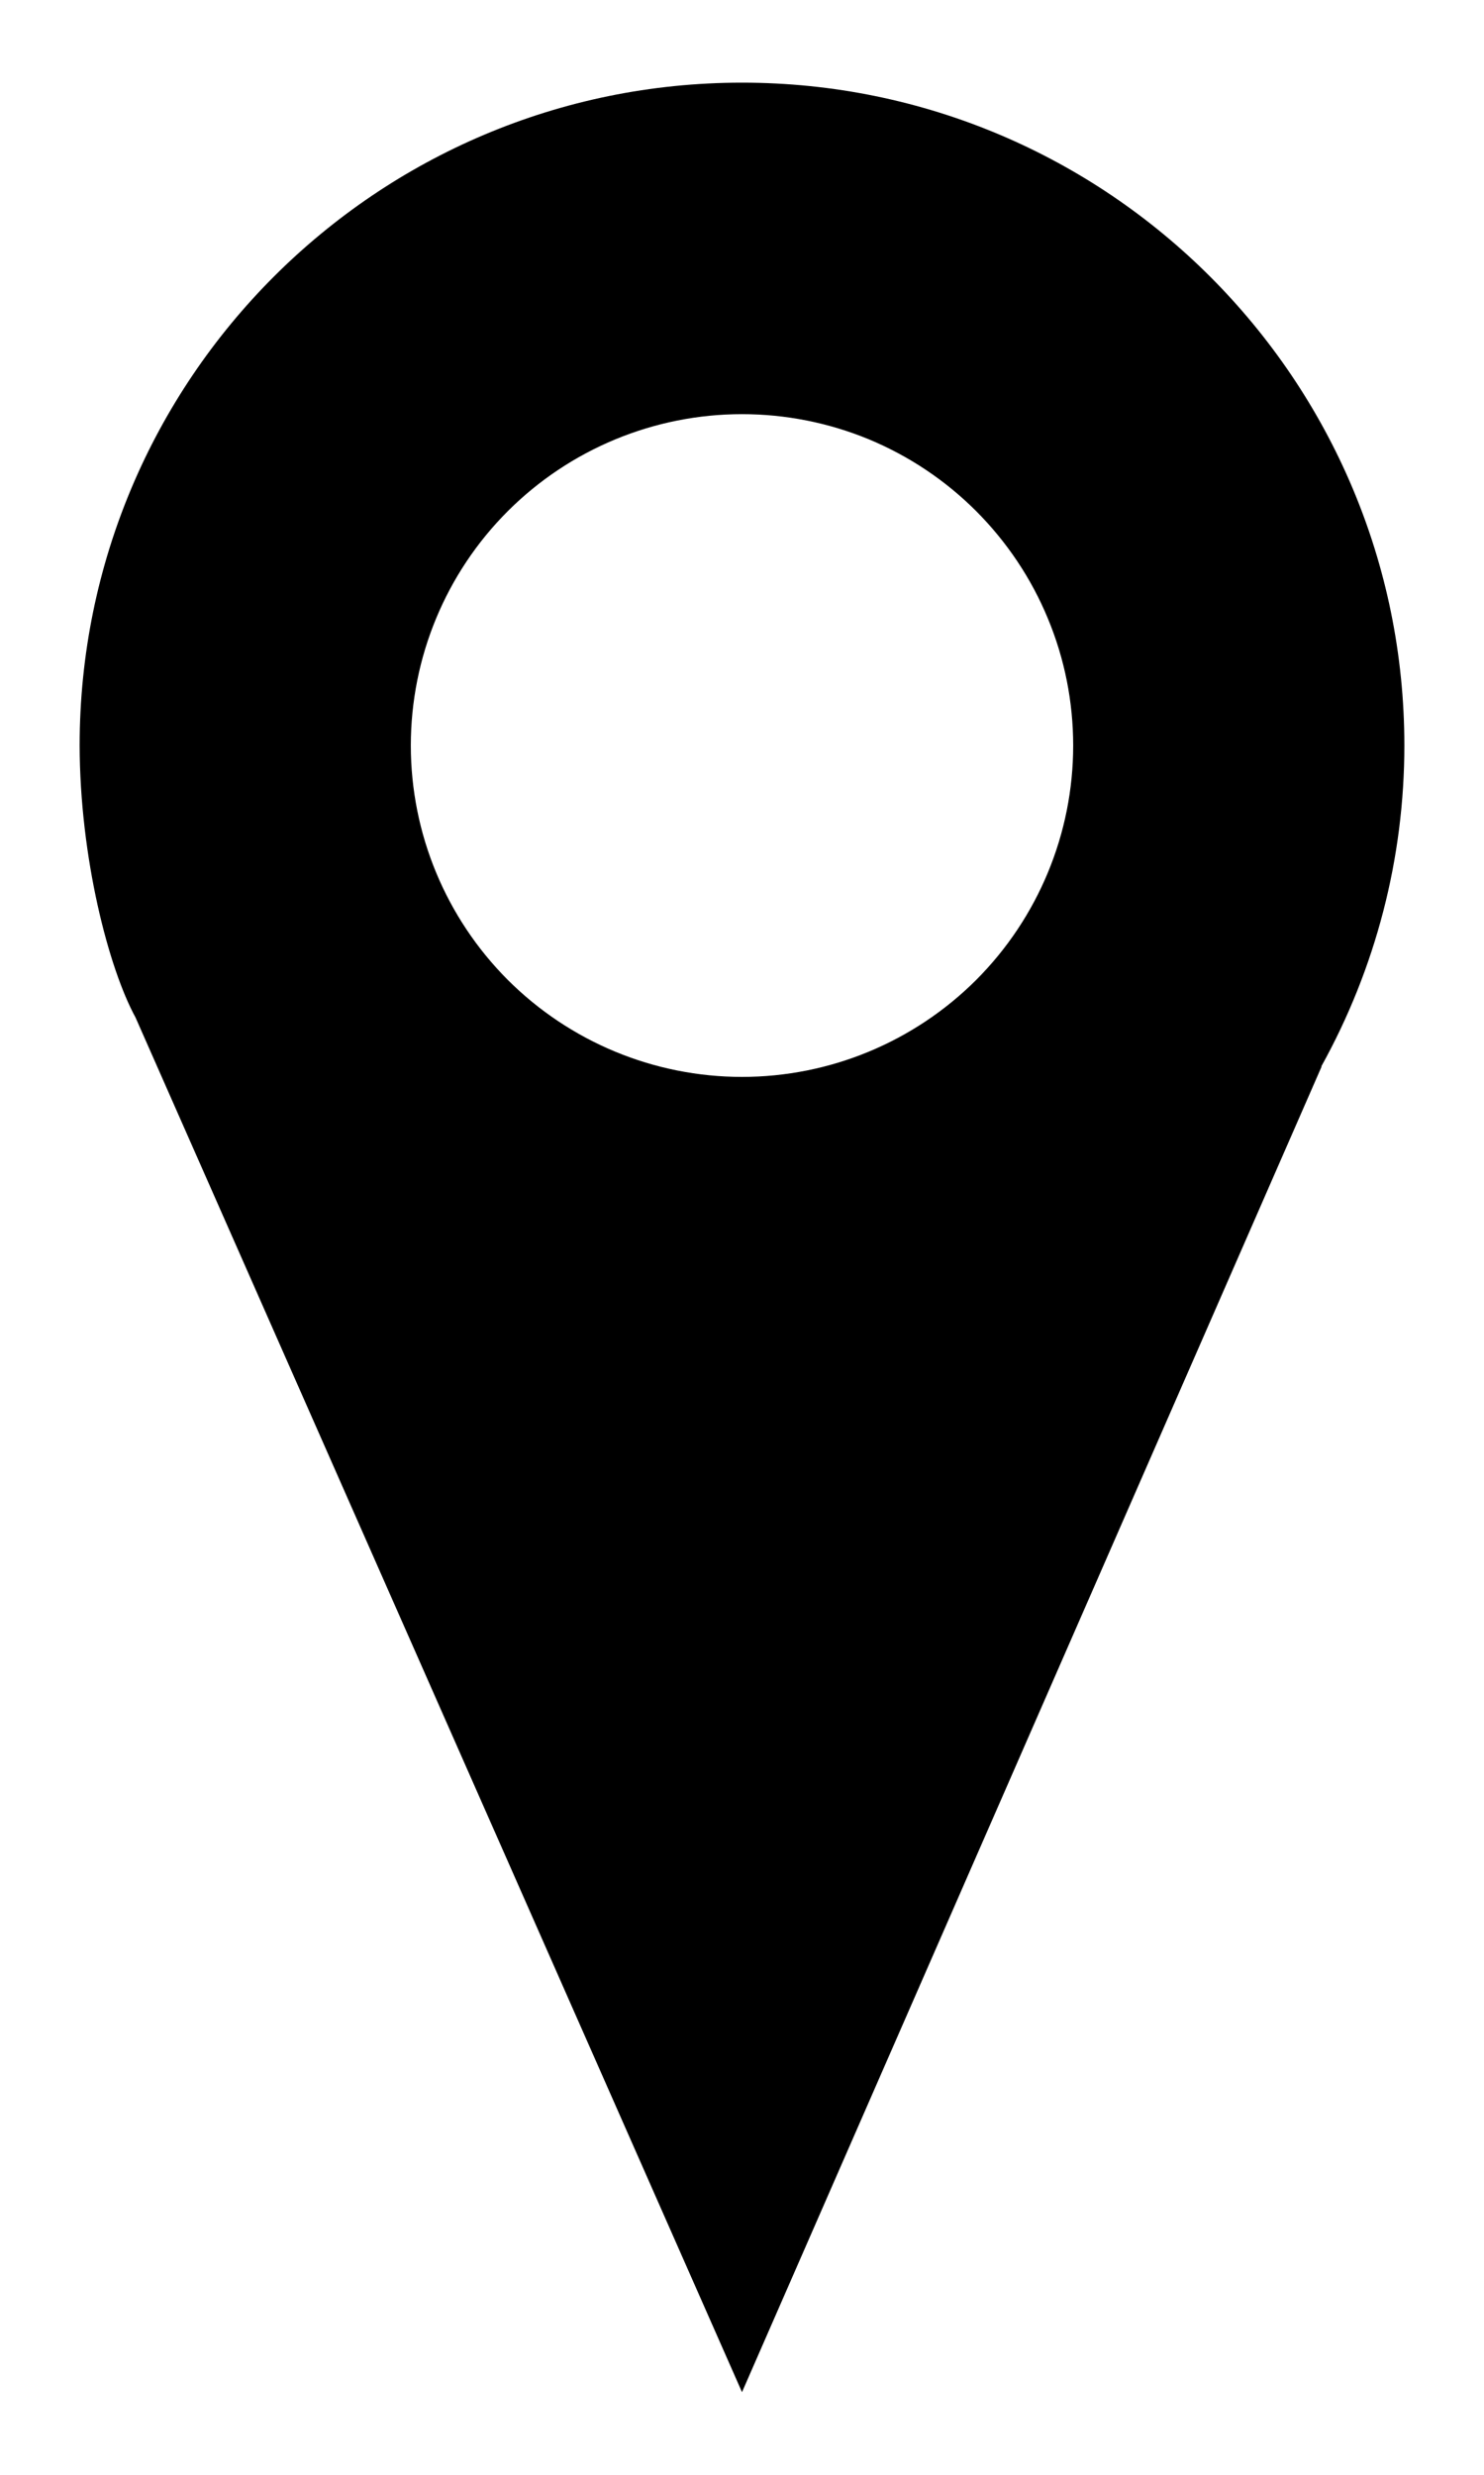 <svg width="12" height="20" viewBox="0 0 12 20" fill="none" xmlns="http://www.w3.org/2000/svg">
<path d="M6 0.668C3.042 0.668 0.644 3.067 0.644 6.025C0.646 6.933 0.879 7.826 1.096 8.223L6 19.332L10.687 8.619H10.684C11.125 7.825 11.356 6.933 11.356 6.025C11.356 3.067 8.958 0.668 6 0.668ZM6 3.347C6.352 3.347 6.7 3.416 7.025 3.55C7.35 3.685 7.645 3.882 7.894 4.131C8.142 4.38 8.34 4.675 8.474 5C8.609 5.325 8.678 5.673 8.678 6.025C8.678 6.735 8.396 7.416 7.894 7.919C7.391 8.421 6.71 8.703 6 8.703C5.29 8.703 4.609 8.421 4.106 7.919C3.604 7.416 3.322 6.735 3.322 6.025C3.322 5.314 3.604 4.633 4.106 4.131C4.609 3.629 5.29 3.347 6 3.347V3.347Z" fill="black"/>
</svg>
